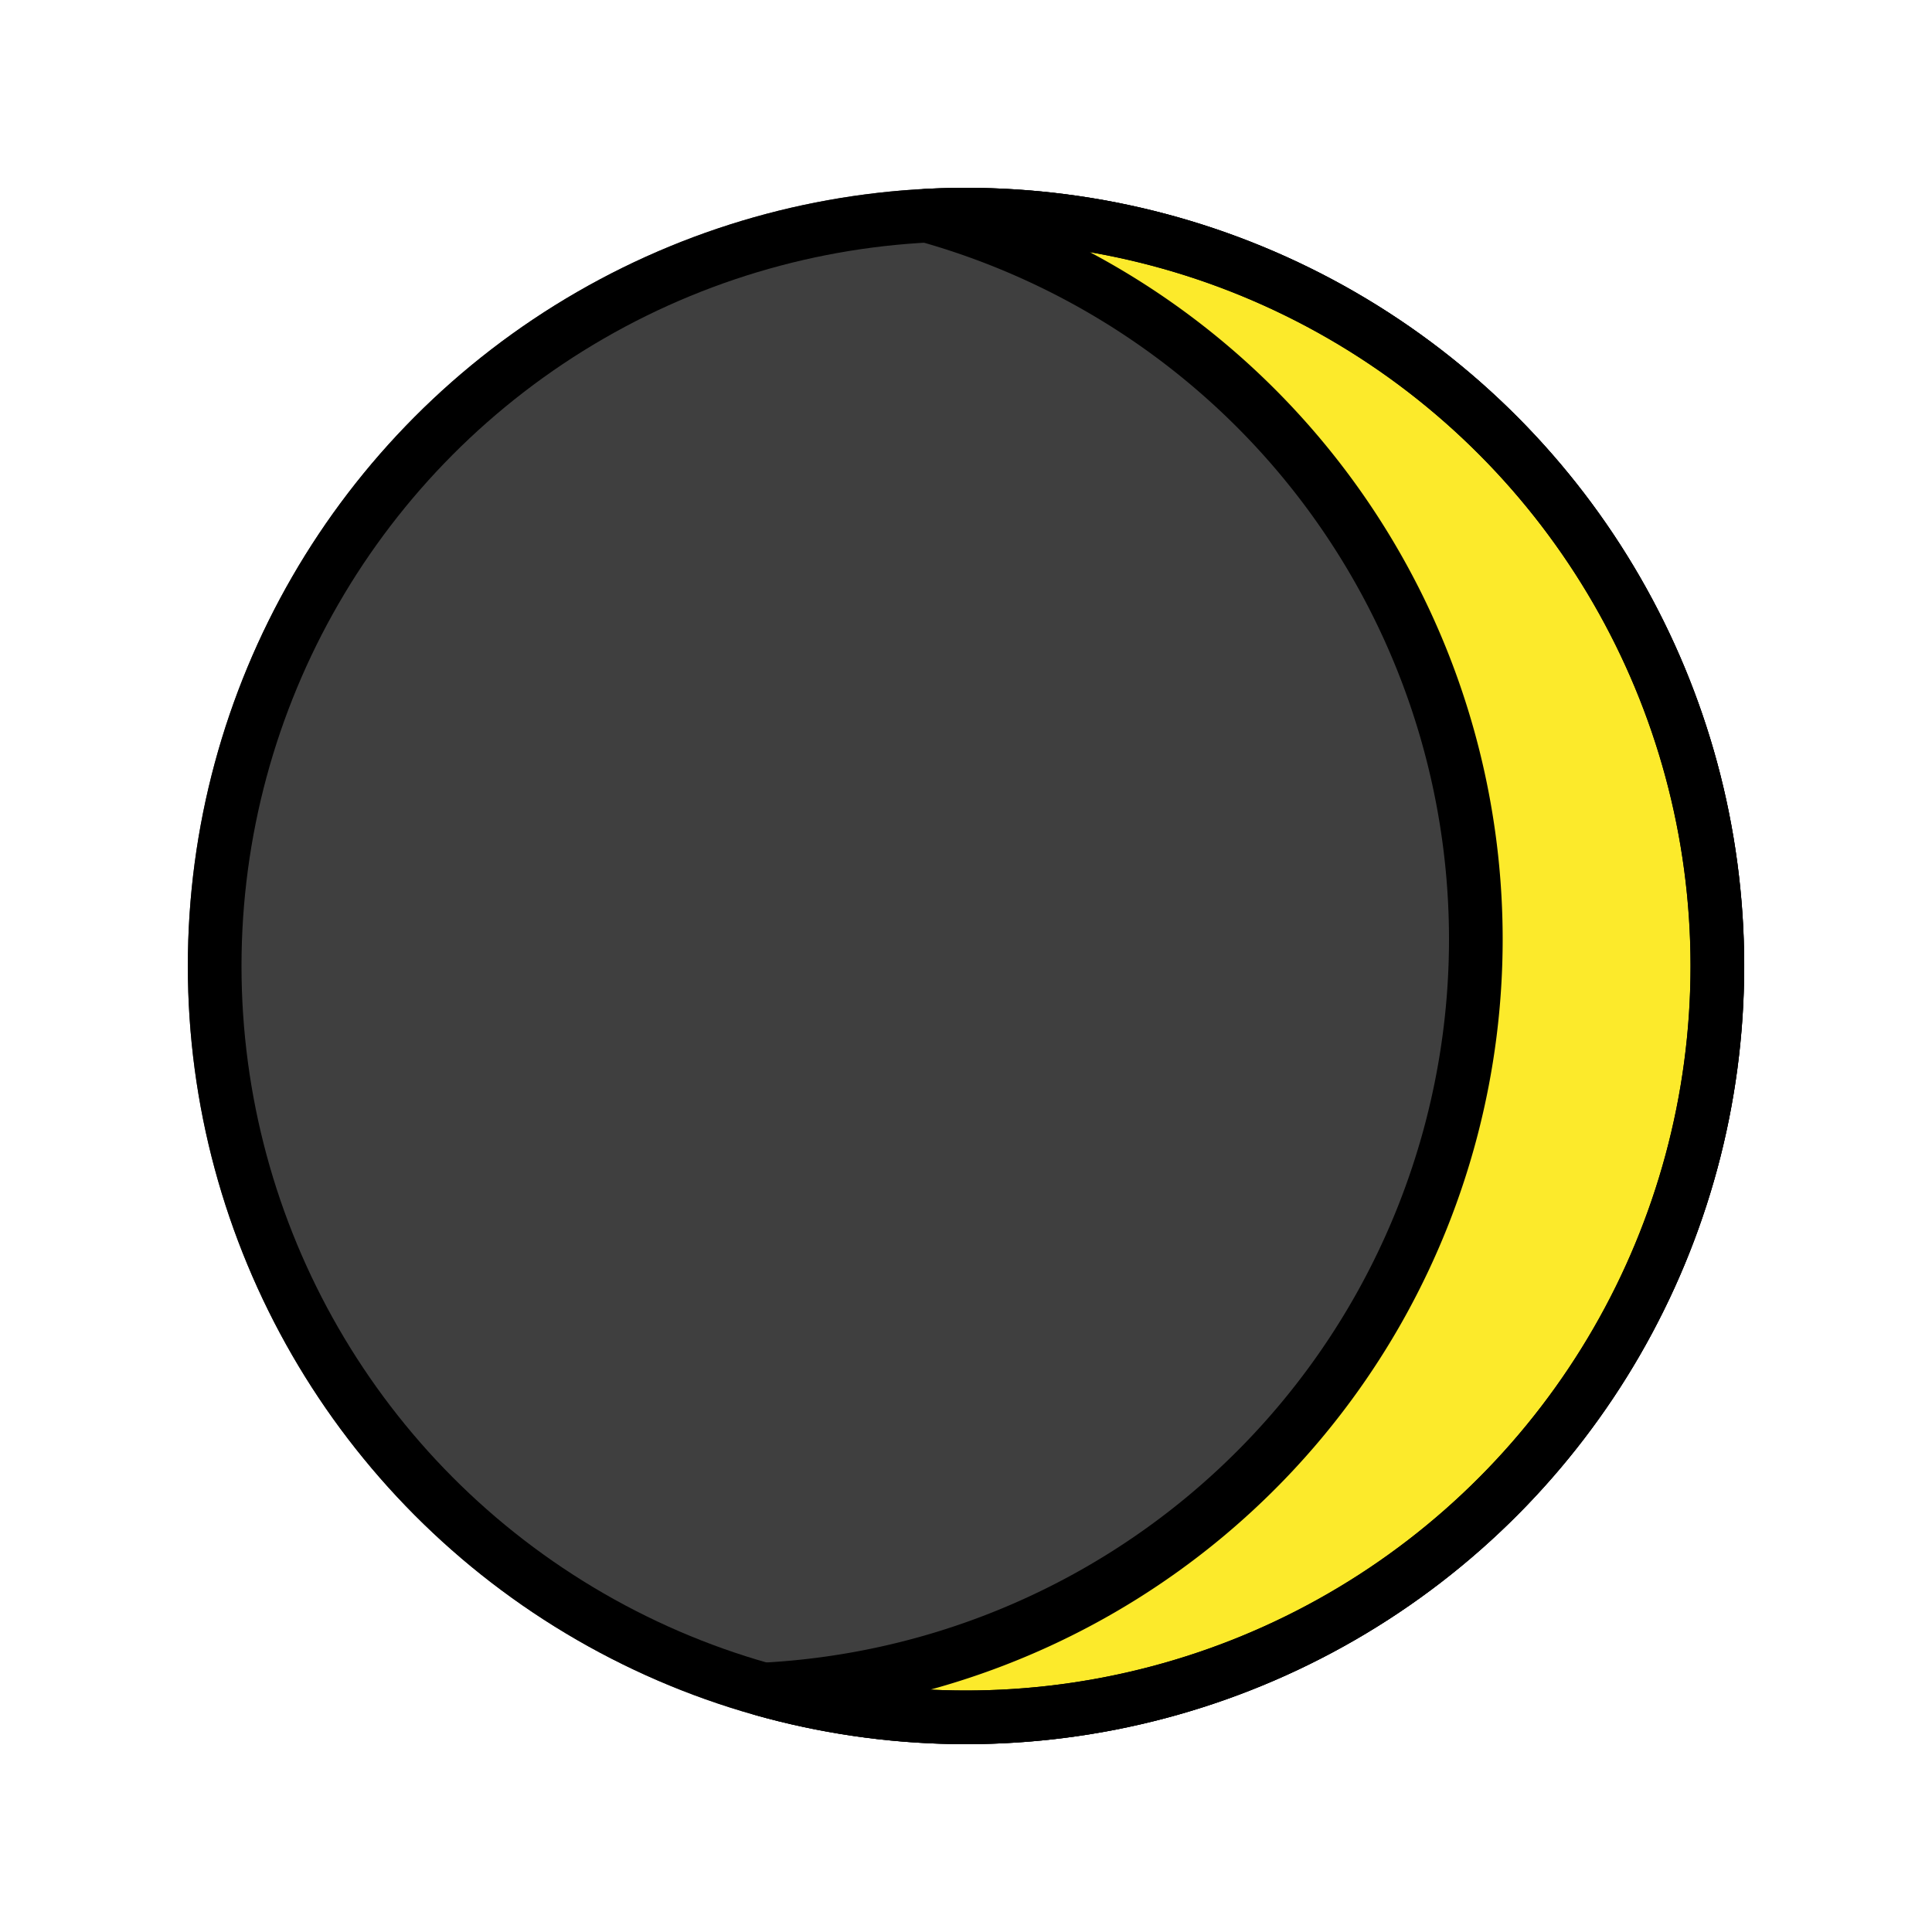 <svg id="emoji" viewBox="0 0 72 72" xmlns="http://www.w3.org/2000/svg">
  <g id="line-supplement">
    <path fill="#000000" stroke="none" stroke-linecap="round" stroke-linejoin="round" stroke-width="2" d="m 36 8 a 28 28 0 0 1 4.69 .4 28 28 0 0 0 -4.69 -.4 z m -1.32 .09 a 28 28 0 0 0 -26.68 27.91 28 28 0 0 0 20.49 26.96 28 28 0 0 0 26.51 -27.96 28.01 28.01 0 0 0 -20.32 -26.91 z m 6.12 .33 a 28 28 0 0 1 4.48 1.17 28 28 0 0 0 -4.48 -1.17 z m 4.65 1.23 a 28 28 0 0 1 4.18 1.9 28 28 0 0 0 -4.18 -1.9 z m 4.35 2 a 28 28 0 0 1 3.81 2.6 28 28 0 0 0 -3.81 -2.6 z m 3.92 2.69 a 28 28 0 0 1 3.36 3.24 28 28 0 0 0 -3.36 -3.24 z m 3.4 3.29 a 28 28 0 0 1 2.77 3.79 28 28 0 0 0 -2.77 -3.79 z m 2.81 3.85 a 28 28 0 0 1 2.07 4.16 28 28 0 0 0 -2.07 -4.16 z m 2.13 4.32 a 28 28 0 0 1 1.32 4.43 28 28 0 0 0 -1.32 -4.43 z m 1.35 4.58 a 28 28 0 0 1 .55 4.6 28 28 0 0 0 -.55 -4.6 z m .56 4.73 a 28 28 0 0 1 -.24 4.62 28 28 0 0 0 .26 -3.73 28 28 0 0 0 -.02 -.89 z m -.33 5.11 a 28 28 0 0 1 -.85 3.75 28 28 0 0 0 .85 -3.75 z m -1.27 5.01 a 28 28 0 0 1 -1.19 2.89 28 28 0 0 0 1.19 -2.89 z m -1.79 4.1 a 28 28 0 0 1 -2.06 3.26 28 28 0 0 0 2.06 -3.26 z m -2.32 3.65 a 28 28 0 0 1 -2.89 3.2 28 28 0 0 0 2.89 -3.2 z m -3.81 4.01 a 28 28 0 0 1 -2.51 1.97 28 28 0 0 0 2.51 -1.97 z m -3.64 2.72 a 28 28 0 0 1 -3.03 1.64 28 28 0 0 0 3.03 -1.64 z m -3.84 2.04 a 28 28 0 0 1 -4.1 1.38 28 28 0 0 0 4.1 -1.38 z m -18.4 1.25 a 28 28 0 0 0 4.24 .8 28 28 0 0 1 -4.24 -.8 z m 13.29 .33 a 28 28 0 0 1 -3.28 .51 28 28 0 0 0 3.28 -.51 z m -7.88 .55 a 28 28 0 0 0 2.01 .13 28 28 0 0 0 1.2 -.08 28 28 0 0 1 -3.21 -.05 z"/>
  </g>
  <g id="color">
    <circle cx="36" cy="36" r="28" fill="#3f3f3f" stroke="#3f3f3f" stroke-linecap="round" stroke-linejoin="round" stroke-width="2"/>
    <path fill="#fcea2b" d="M55,35A28.001,28.001,0,0,1,28.453,62.963,28,28,0,1,0,36,8q-.731,0-1.454.037A28.006,28.006,0,0,1,55,35Z"/>
  </g>
  <g id="line">
    <circle cx="36" cy="36" r="28" fill="none" stroke="#000" stroke-linecap="round" stroke-linejoin="round" stroke-width="2"/>
    <path fill="none" stroke="#000" stroke-linecap="round" stroke-linejoin="round" stroke-width="2" d="M55,35A28.001,28.001,0,0,1,28.453,62.963,28,28,0,1,0,36,8q-.731,0-1.454.037A28.006,28.006,0,0,1,55,35Z"/>
  </g>
</svg>
